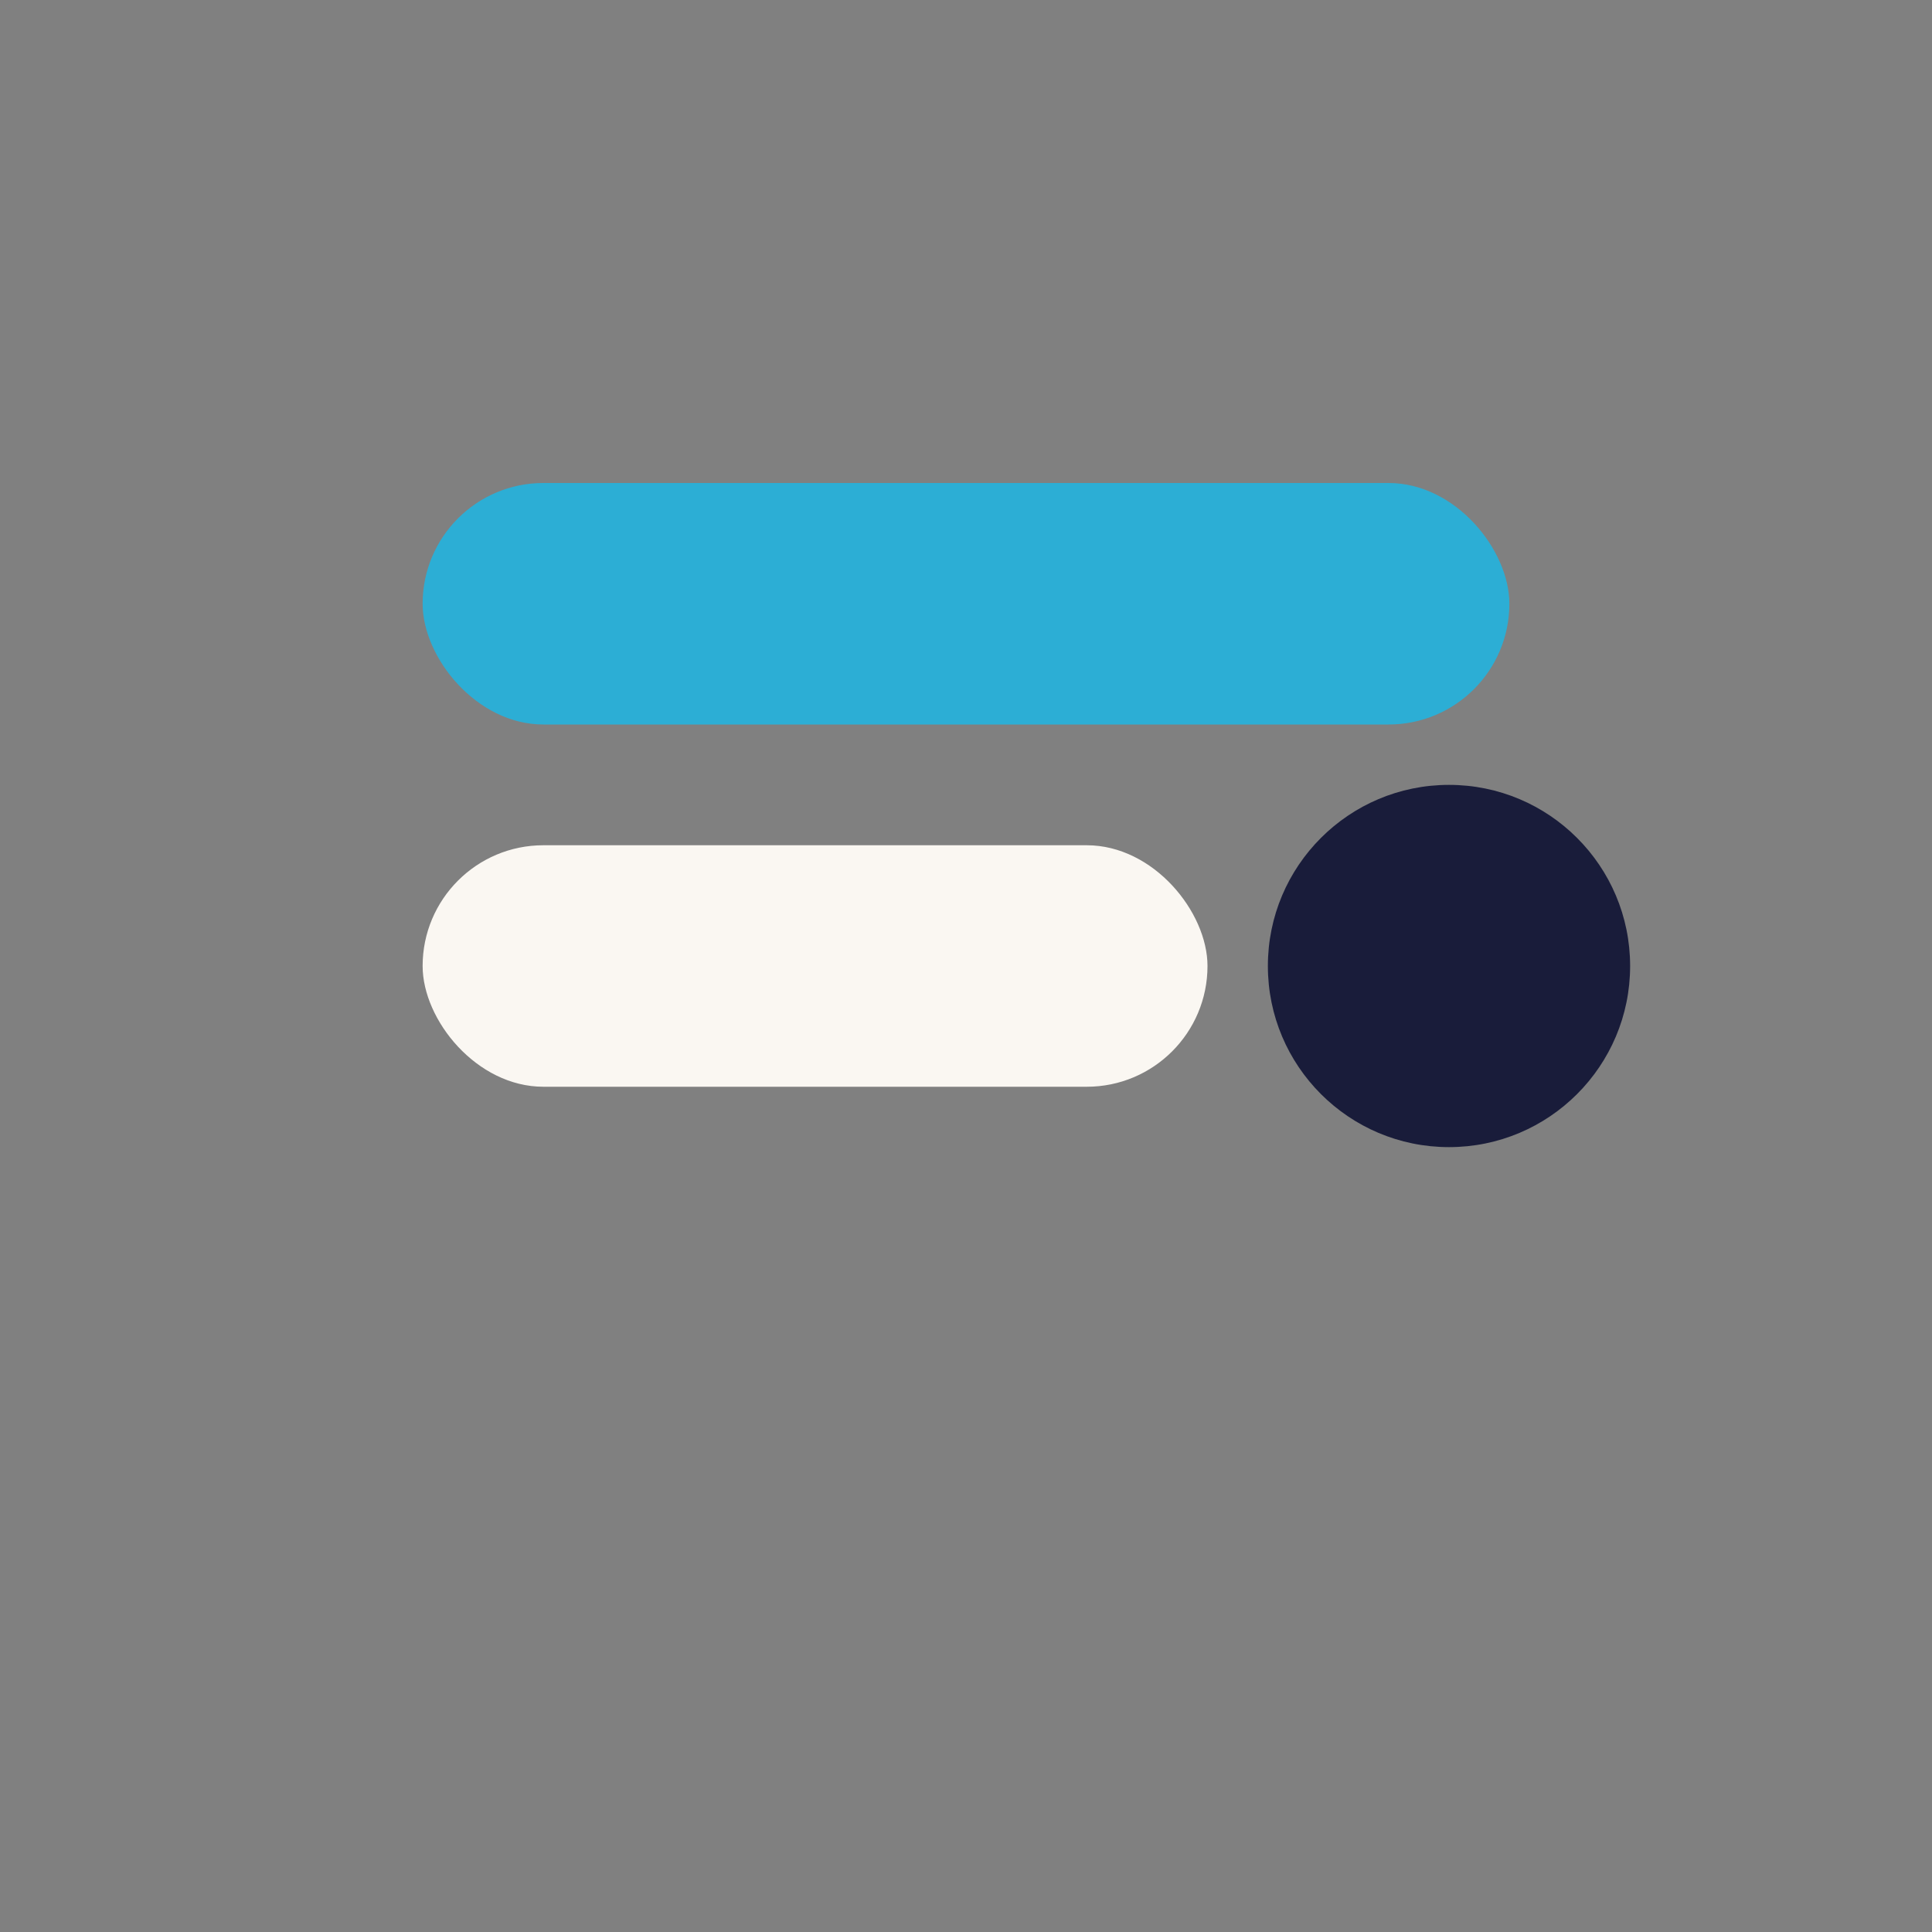 <?xml version="1.0" encoding="UTF-8"?>
<svg xmlns="http://www.w3.org/2000/svg" width="32" height="32" viewBox="0 0 32 32"><rect x="0" y="0" width="32" height="32" fill="#808080" stroke="none"/><rect x="7" y="8" width="18" height="4" rx="2" fill="#2CAED5"/><rect x="7" y="14" width="13" height="4" rx="2" fill="#FAF7F2"/><circle cx="24" cy="16" r="3" fill="#191C3A"/></svg>
